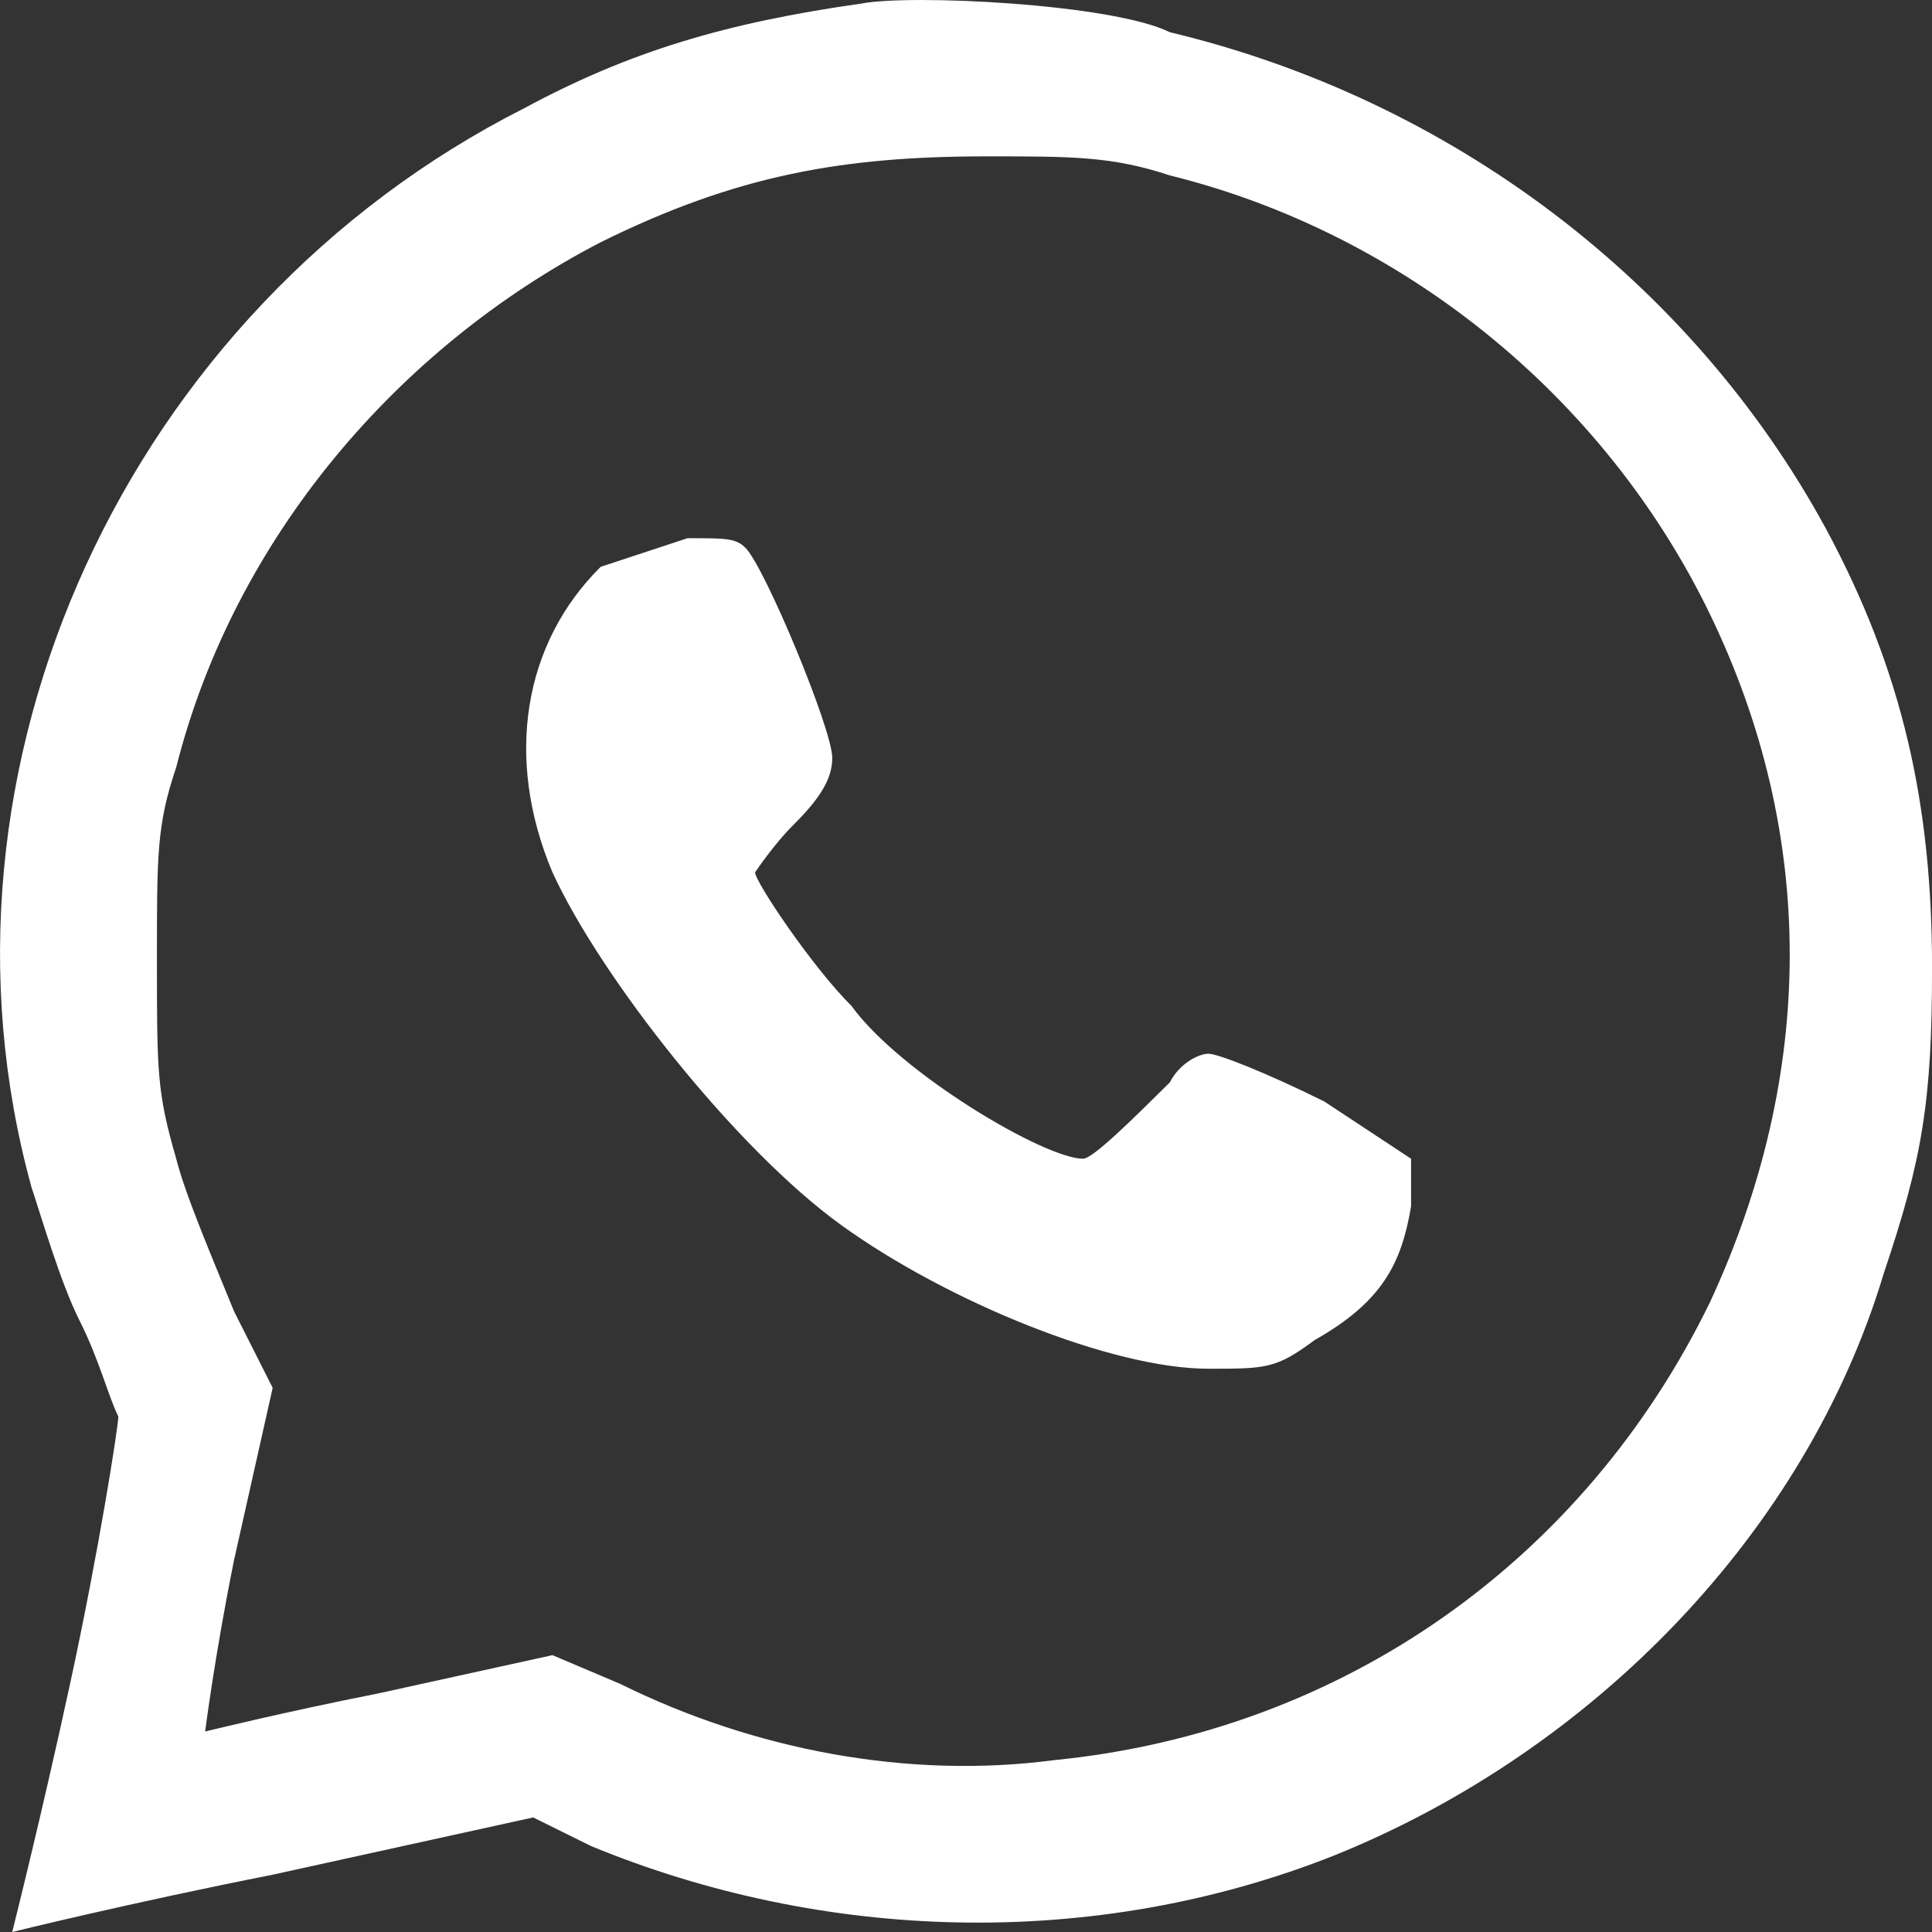 <?xml version="1.0" encoding="UTF-8"?> <svg xmlns="http://www.w3.org/2000/svg" viewBox="6305.875 5139.5 44 44" data-guides="{&quot;vertical&quot;:[],&quot;horizontal&quot;:[]}"><rect x="6305.875" y="5139.5" width="44" height="44" fill="#333333" stroke="none"/><path fill="#ffffff" stroke="none" fill-opacity="1" stroke-width="1" stroke-opacity="1" fill-rule="evenodd" id="tSvg36486c8e84" title="Path 3" d="M 6325.488 5139.582 C 6322.412 5140.017 6320.215 5140.669 6317.798 5141.973C 6308.79 5146.539 6303.956 5156.975 6306.593 5166.541C 6306.812 5167.194 6307.252 5168.716 6307.691 5169.585C 6308.131 5170.455 6308.35 5171.324 6308.57 5171.759C 6308.57 5171.977 6308.131 5174.803 6307.471 5177.847C 6306.812 5180.891 6306.153 5183.5 6306.153 5183.5C 6306.153 5183.5 6308.79 5182.847 6312.085 5182.195C 6314.063 5181.76 6316.04 5181.326 6318.018 5180.891C 6318.457 5181.108 6318.896 5181.326 6319.336 5181.543C 6324.609 5183.717 6330.761 5183.935 6336.253 5181.76C 6342.186 5179.369 6347.019 5174.368 6348.777 5168.498C 6349.656 5165.889 6349.876 5164.585 6349.876 5161.541C 6349.876 5157.845 6349.216 5154.801 6347.459 5151.54C 6344.383 5145.887 6338.89 5141.756 6332.518 5140.234C 6331.2 5139.582 6326.586 5139.364 6325.488 5139.582ZM 6332.518 5143.495 C 6337.791 5144.8 6342.405 5148.496 6344.822 5153.496C 6347.239 5158.497 6347.239 5163.932 6344.822 5169.15C 6341.966 5175.021 6336.473 5178.934 6329.882 5179.586C 6326.586 5180.021 6323.071 5179.369 6319.995 5177.847C 6319.482 5177.63 6318.97 5177.412 6318.457 5177.195C 6317.139 5177.485 6315.82 5177.775 6314.502 5178.064C 6312.305 5178.499 6310.547 5178.934 6310.547 5178.934C 6310.547 5178.934 6310.767 5177.195 6311.207 5175.021C 6311.499 5173.716 6311.792 5172.412 6312.085 5171.107C 6311.792 5170.527 6311.499 5169.948 6311.207 5169.368C 6310.767 5168.281 6310.108 5166.759 6309.888 5165.889C 6309.449 5164.367 6309.449 5163.932 6309.449 5161.323C 6309.449 5158.932 6309.449 5158.28 6309.888 5156.975C 6311.207 5151.757 6314.942 5147.409 6319.555 5145.017C 6322.631 5143.495 6325.048 5143.061 6328.344 5143.061C 6330.321 5143.061 6331.2 5143.061 6332.518 5143.495ZM 6319.555 5152.409 C 6317.798 5154.149 6317.358 5156.758 6318.457 5159.367C 6319.555 5161.758 6322.631 5165.672 6325.048 5167.411C 6327.465 5169.15 6331.2 5170.672 6333.397 5170.672C 6334.716 5170.672 6334.935 5170.672 6335.814 5170.02C 6337.352 5169.15 6337.791 5168.281 6338.011 5166.976C 6338.011 5166.614 6338.011 5166.252 6338.011 5165.889C 6337.352 5165.454 6336.693 5165.019 6336.034 5164.585C 6334.716 5163.932 6333.617 5163.498 6333.397 5163.498C 6333.178 5163.498 6332.738 5163.715 6332.518 5164.15C 6331.64 5165.019 6330.761 5165.889 6330.541 5165.889C 6329.662 5165.889 6326.367 5163.932 6325.268 5162.41C 6324.389 5161.541 6323.071 5159.584 6323.071 5159.367C 6323.071 5159.367 6323.51 5158.714 6323.95 5158.28C 6324.609 5157.627 6324.829 5157.193 6324.829 5156.758C 6324.829 5156.105 6323.291 5152.409 6322.851 5151.975C 6322.631 5151.757 6322.412 5151.757 6321.533 5151.757" style=""></path><defs></defs></svg> 